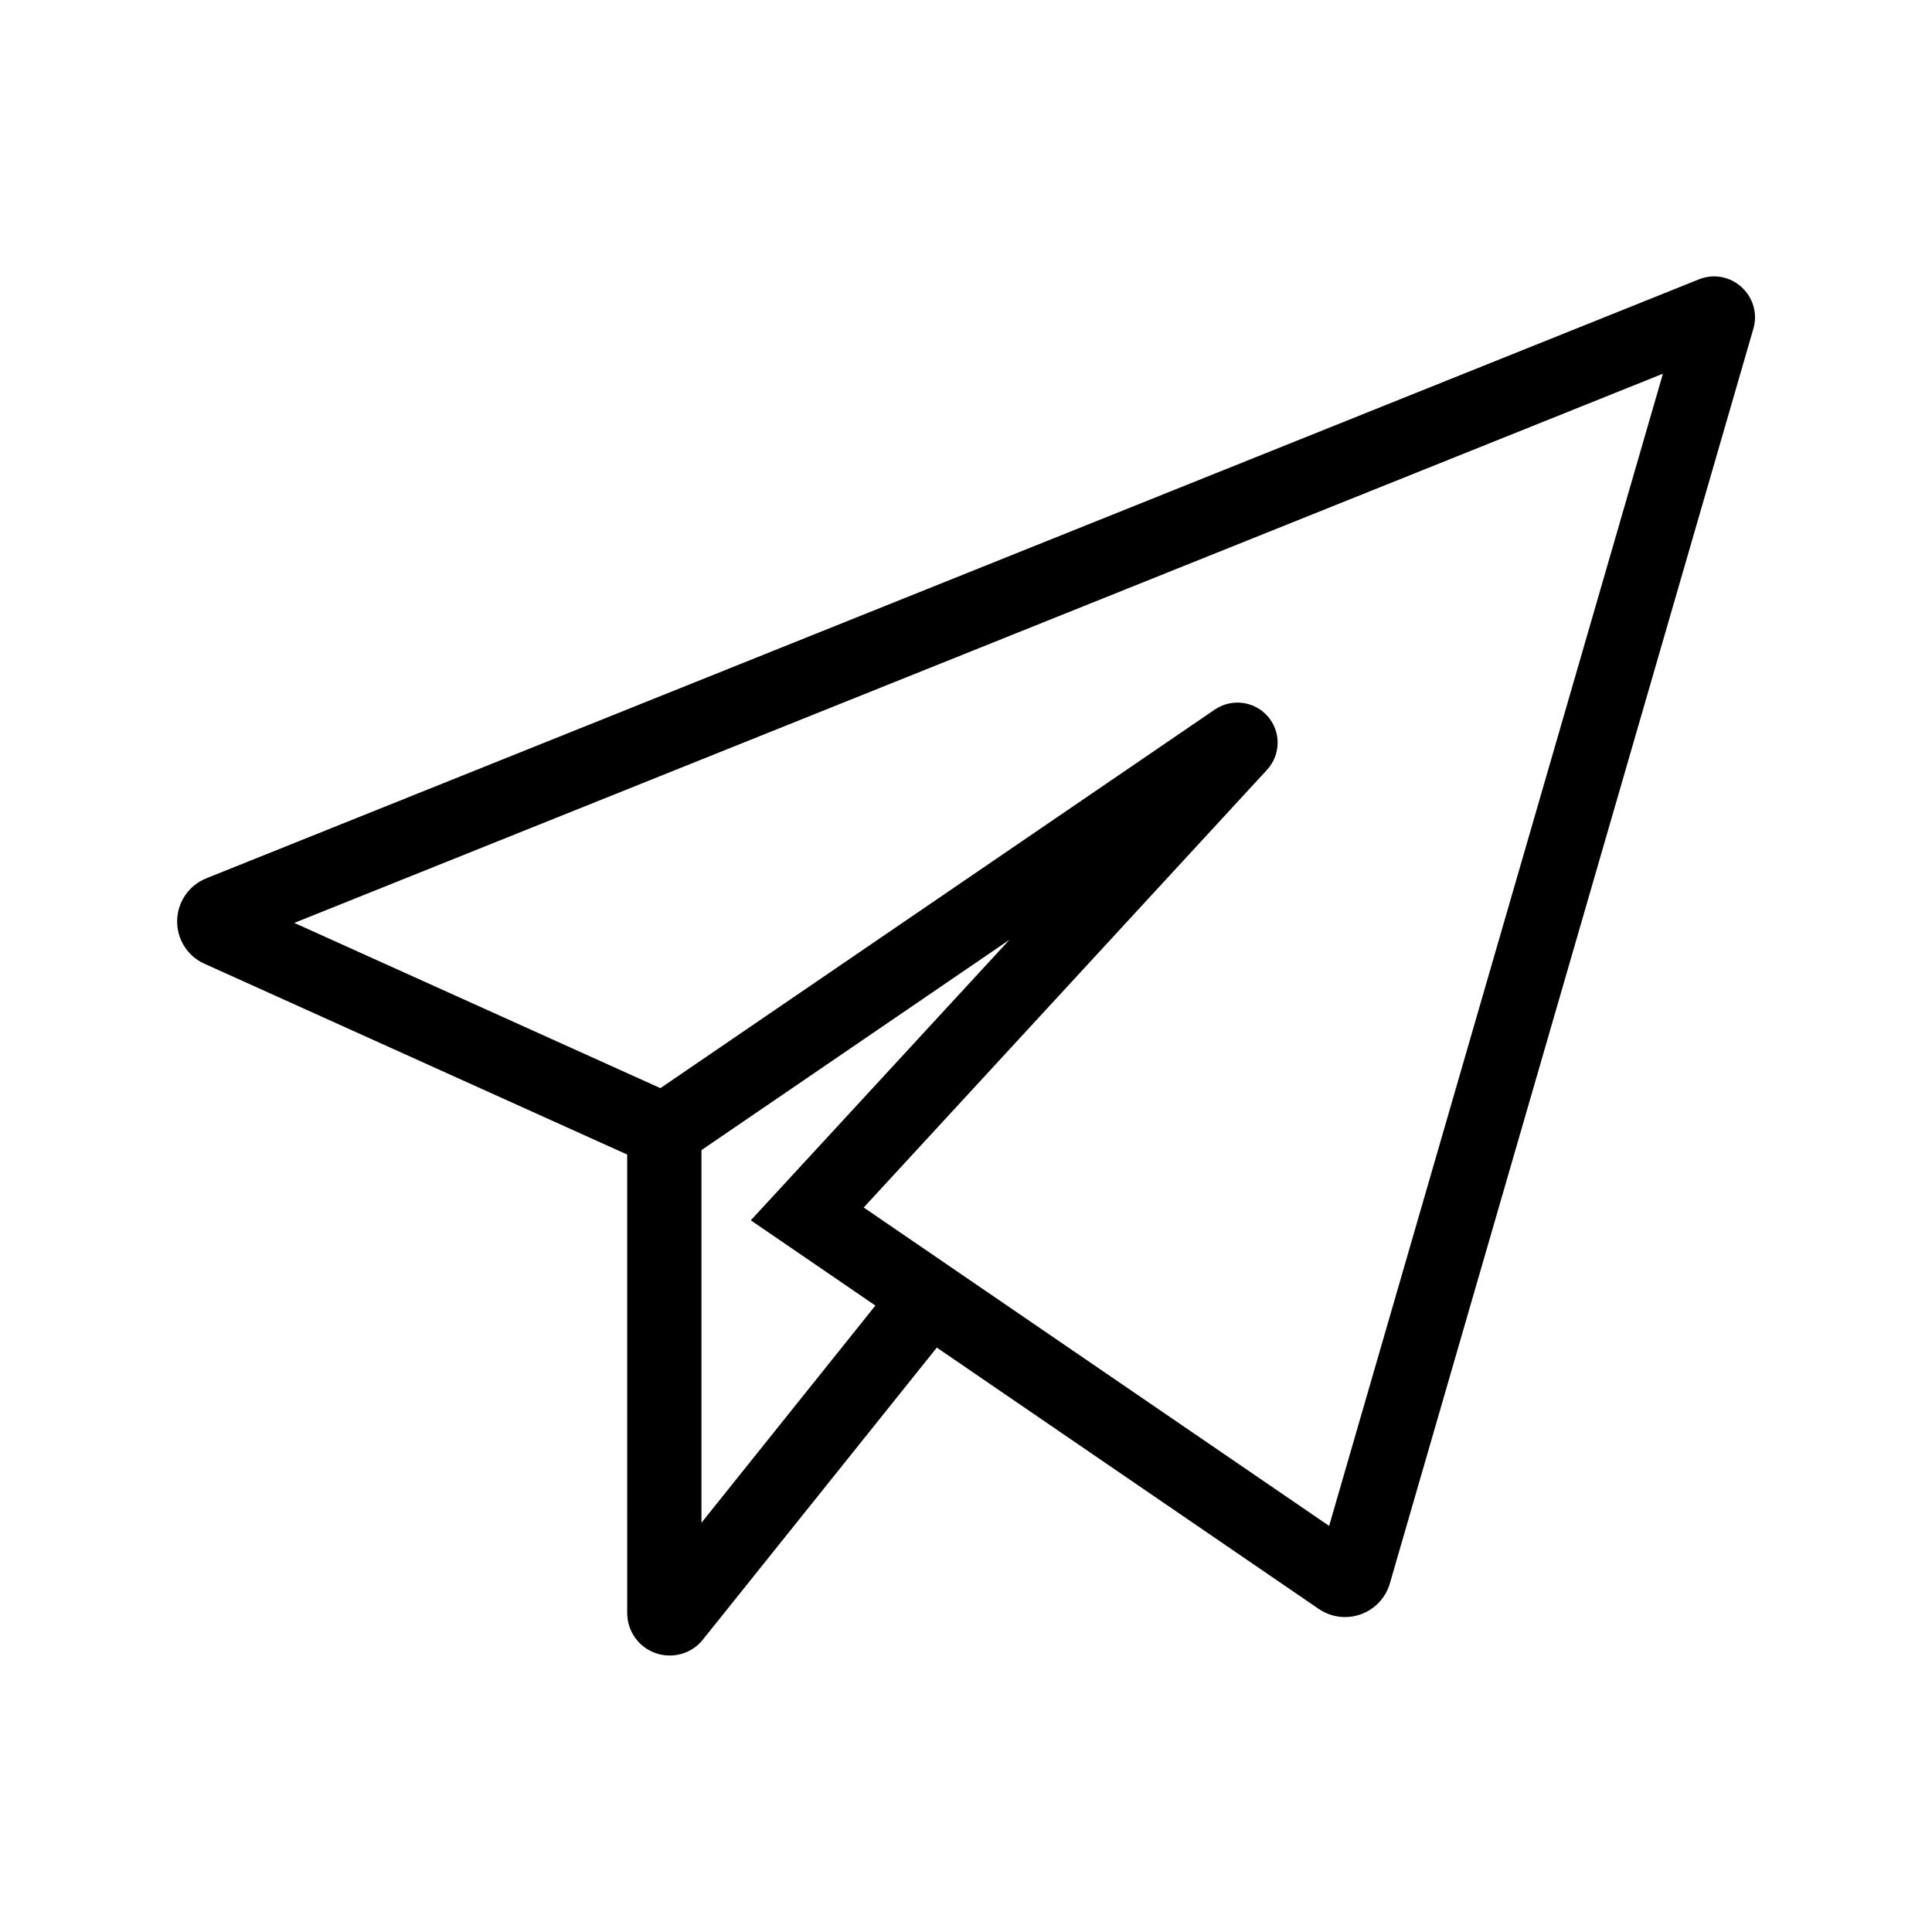 <?xml version="1.0" encoding="UTF-8"?>
<!-- Uploaded to: ICON Repo, www.svgrepo.com, Generator: ICON Repo Mixer Tools -->
<svg fill="#000000" width="800px" height="800px" version="1.1" viewBox="144 144 512 512" xmlns="http://www.w3.org/2000/svg">
 <g>
  <path d="m500.46 572.54c-2.461 0-4.922-0.738-6.988-2.164l-150.5-102.98 68.535-74.34-90.48 61.793-122.85-55.449c-4.527-2.016-7.332-6.543-7.231-11.465 0.098-4.922 3.148-9.348 7.723-11.168l395.52-158.72c3.887-1.574 8.215-0.789 11.316 2.016 3.102 2.805 4.328 7.086 3.148 11.07l-96.332 332.5c-1.082 3.789-3.984 6.84-7.676 8.168-1.379 0.492-2.758 0.738-4.184 0.738zm-127.57-108.54 123.34 84.379 88.461-305.34-362.7 145.54 97.023 43.789 146.91-100.32c4.477-3.051 10.527-2.262 14.07 1.82 3.543 4.082 3.445 10.184-0.246 14.168zm228.63-227.7m-11.762-10.676c-0.047 0.051-0.047 0.051 0 0z"/>
  <path d="m321.48 582.73c-1.23 0-2.508-0.195-3.738-0.641-4.527-1.574-7.527-5.856-7.527-10.629l-0.004-127.87h19.68v103.96l50.035-62.484 15.352 12.301-64.992 81.129c-2.164 2.754-5.461 4.231-8.805 4.231z"/>
 </g>
</svg>